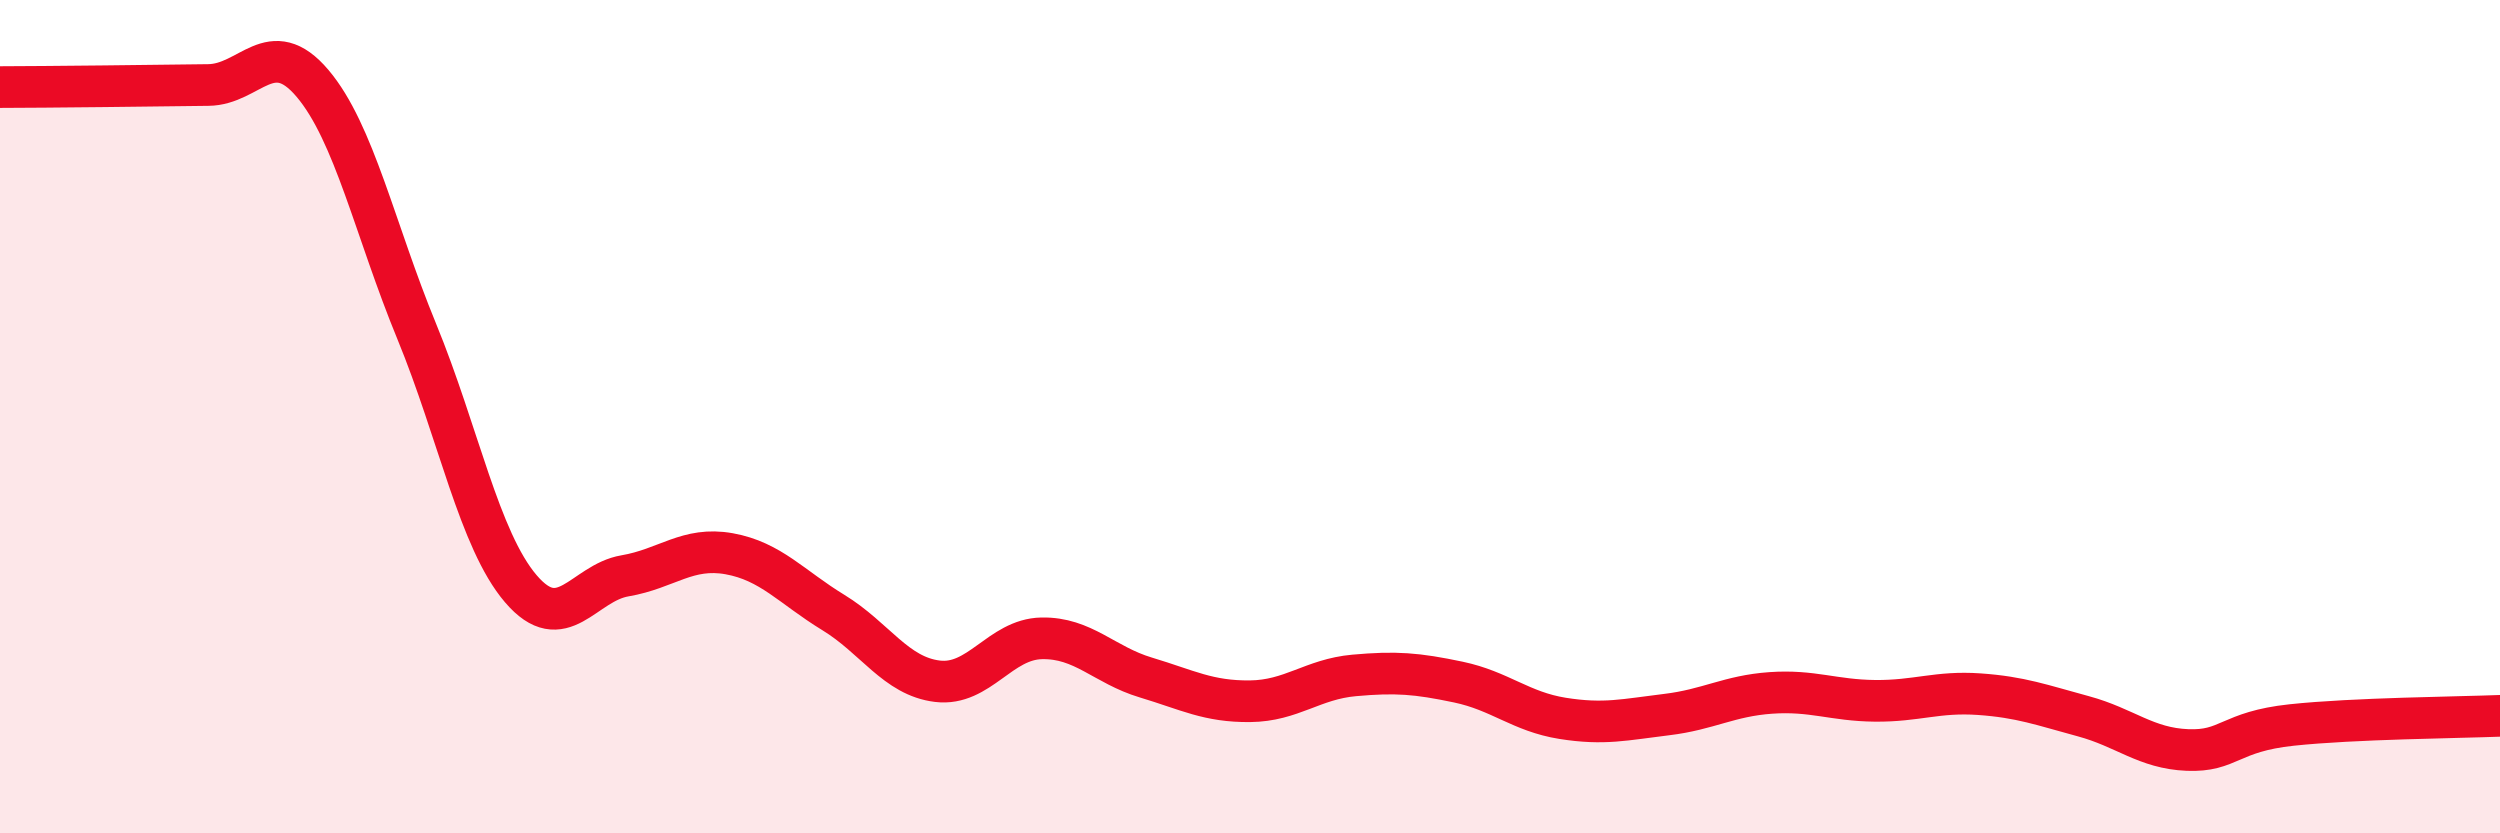 
    <svg width="60" height="20" viewBox="0 0 60 20" xmlns="http://www.w3.org/2000/svg">
      <path
        d="M 0,2.09 C 0.5,2.09 1.5,2.08 2.5,2.07 C 3.5,2.06 4,2.05 5,2.04 C 6,2.03 6.5,0.82 7.5,2 C 8.5,3.18 9,5.52 10,7.95 C 11,10.38 11.5,12.96 12.5,14.13 C 13.5,15.3 14,13.99 15,13.82 C 16,13.65 16.5,13.11 17.5,13.29 C 18.5,13.47 19,14.09 20,14.7 C 21,15.31 21.5,16.23 22.5,16.35 C 23.5,16.47 24,15.34 25,15.32 C 26,15.3 26.5,15.96 27.5,16.26 C 28.5,16.56 29,16.84 30,16.83 C 31,16.82 31.5,16.3 32.5,16.21 C 33.5,16.12 34,16.16 35,16.37 C 36,16.58 36.5,17.08 37.5,17.24 C 38.5,17.4 39,17.27 40,17.15 C 41,17.03 41.5,16.7 42.5,16.63 C 43.5,16.56 44,16.81 45,16.82 C 46,16.83 46.5,16.59 47.5,16.66 C 48.5,16.73 49,16.92 50,17.19 C 51,17.46 51.5,17.96 52.5,18 C 53.5,18.04 53.5,17.56 55,17.4 C 56.5,17.24 59,17.22 60,17.18L60 20L0 20Z"
        fill="#EB0A25"
        opacity="0.1"
        stroke-linecap="round"
        stroke-linejoin="round"
      />
      <path
        d="M 0,2.09 C 0.5,2.09 1.5,2.08 2.5,2.07 C 3.5,2.06 4,2.05 5,2.04 C 6,2.03 6.5,0.82 7.5,2 C 8.5,3.18 9,5.52 10,7.95 C 11,10.38 11.5,12.96 12.5,14.13 C 13.5,15.3 14,13.99 15,13.82 C 16,13.65 16.5,13.11 17.5,13.29 C 18.5,13.47 19,14.09 20,14.7 C 21,15.31 21.5,16.23 22.5,16.35 C 23.5,16.47 24,15.34 25,15.32 C 26,15.3 26.5,15.96 27.5,16.26 C 28.5,16.56 29,16.84 30,16.83 C 31,16.82 31.5,16.3 32.5,16.21 C 33.5,16.12 34,16.16 35,16.37 C 36,16.58 36.5,17.08 37.5,17.24 C 38.5,17.4 39,17.27 40,17.15 C 41,17.03 41.5,16.7 42.5,16.63 C 43.5,16.56 44,16.81 45,16.82 C 46,16.83 46.5,16.59 47.5,16.66 C 48.5,16.73 49,16.92 50,17.19 C 51,17.46 51.5,17.96 52.5,18 C 53.5,18.04 53.5,17.56 55,17.4 C 56.5,17.24 59,17.22 60,17.18"
        stroke="#EB0A25"
        stroke-width="1"
        fill="none"
        stroke-linecap="round"
        stroke-linejoin="round"
      />
    </svg>
  